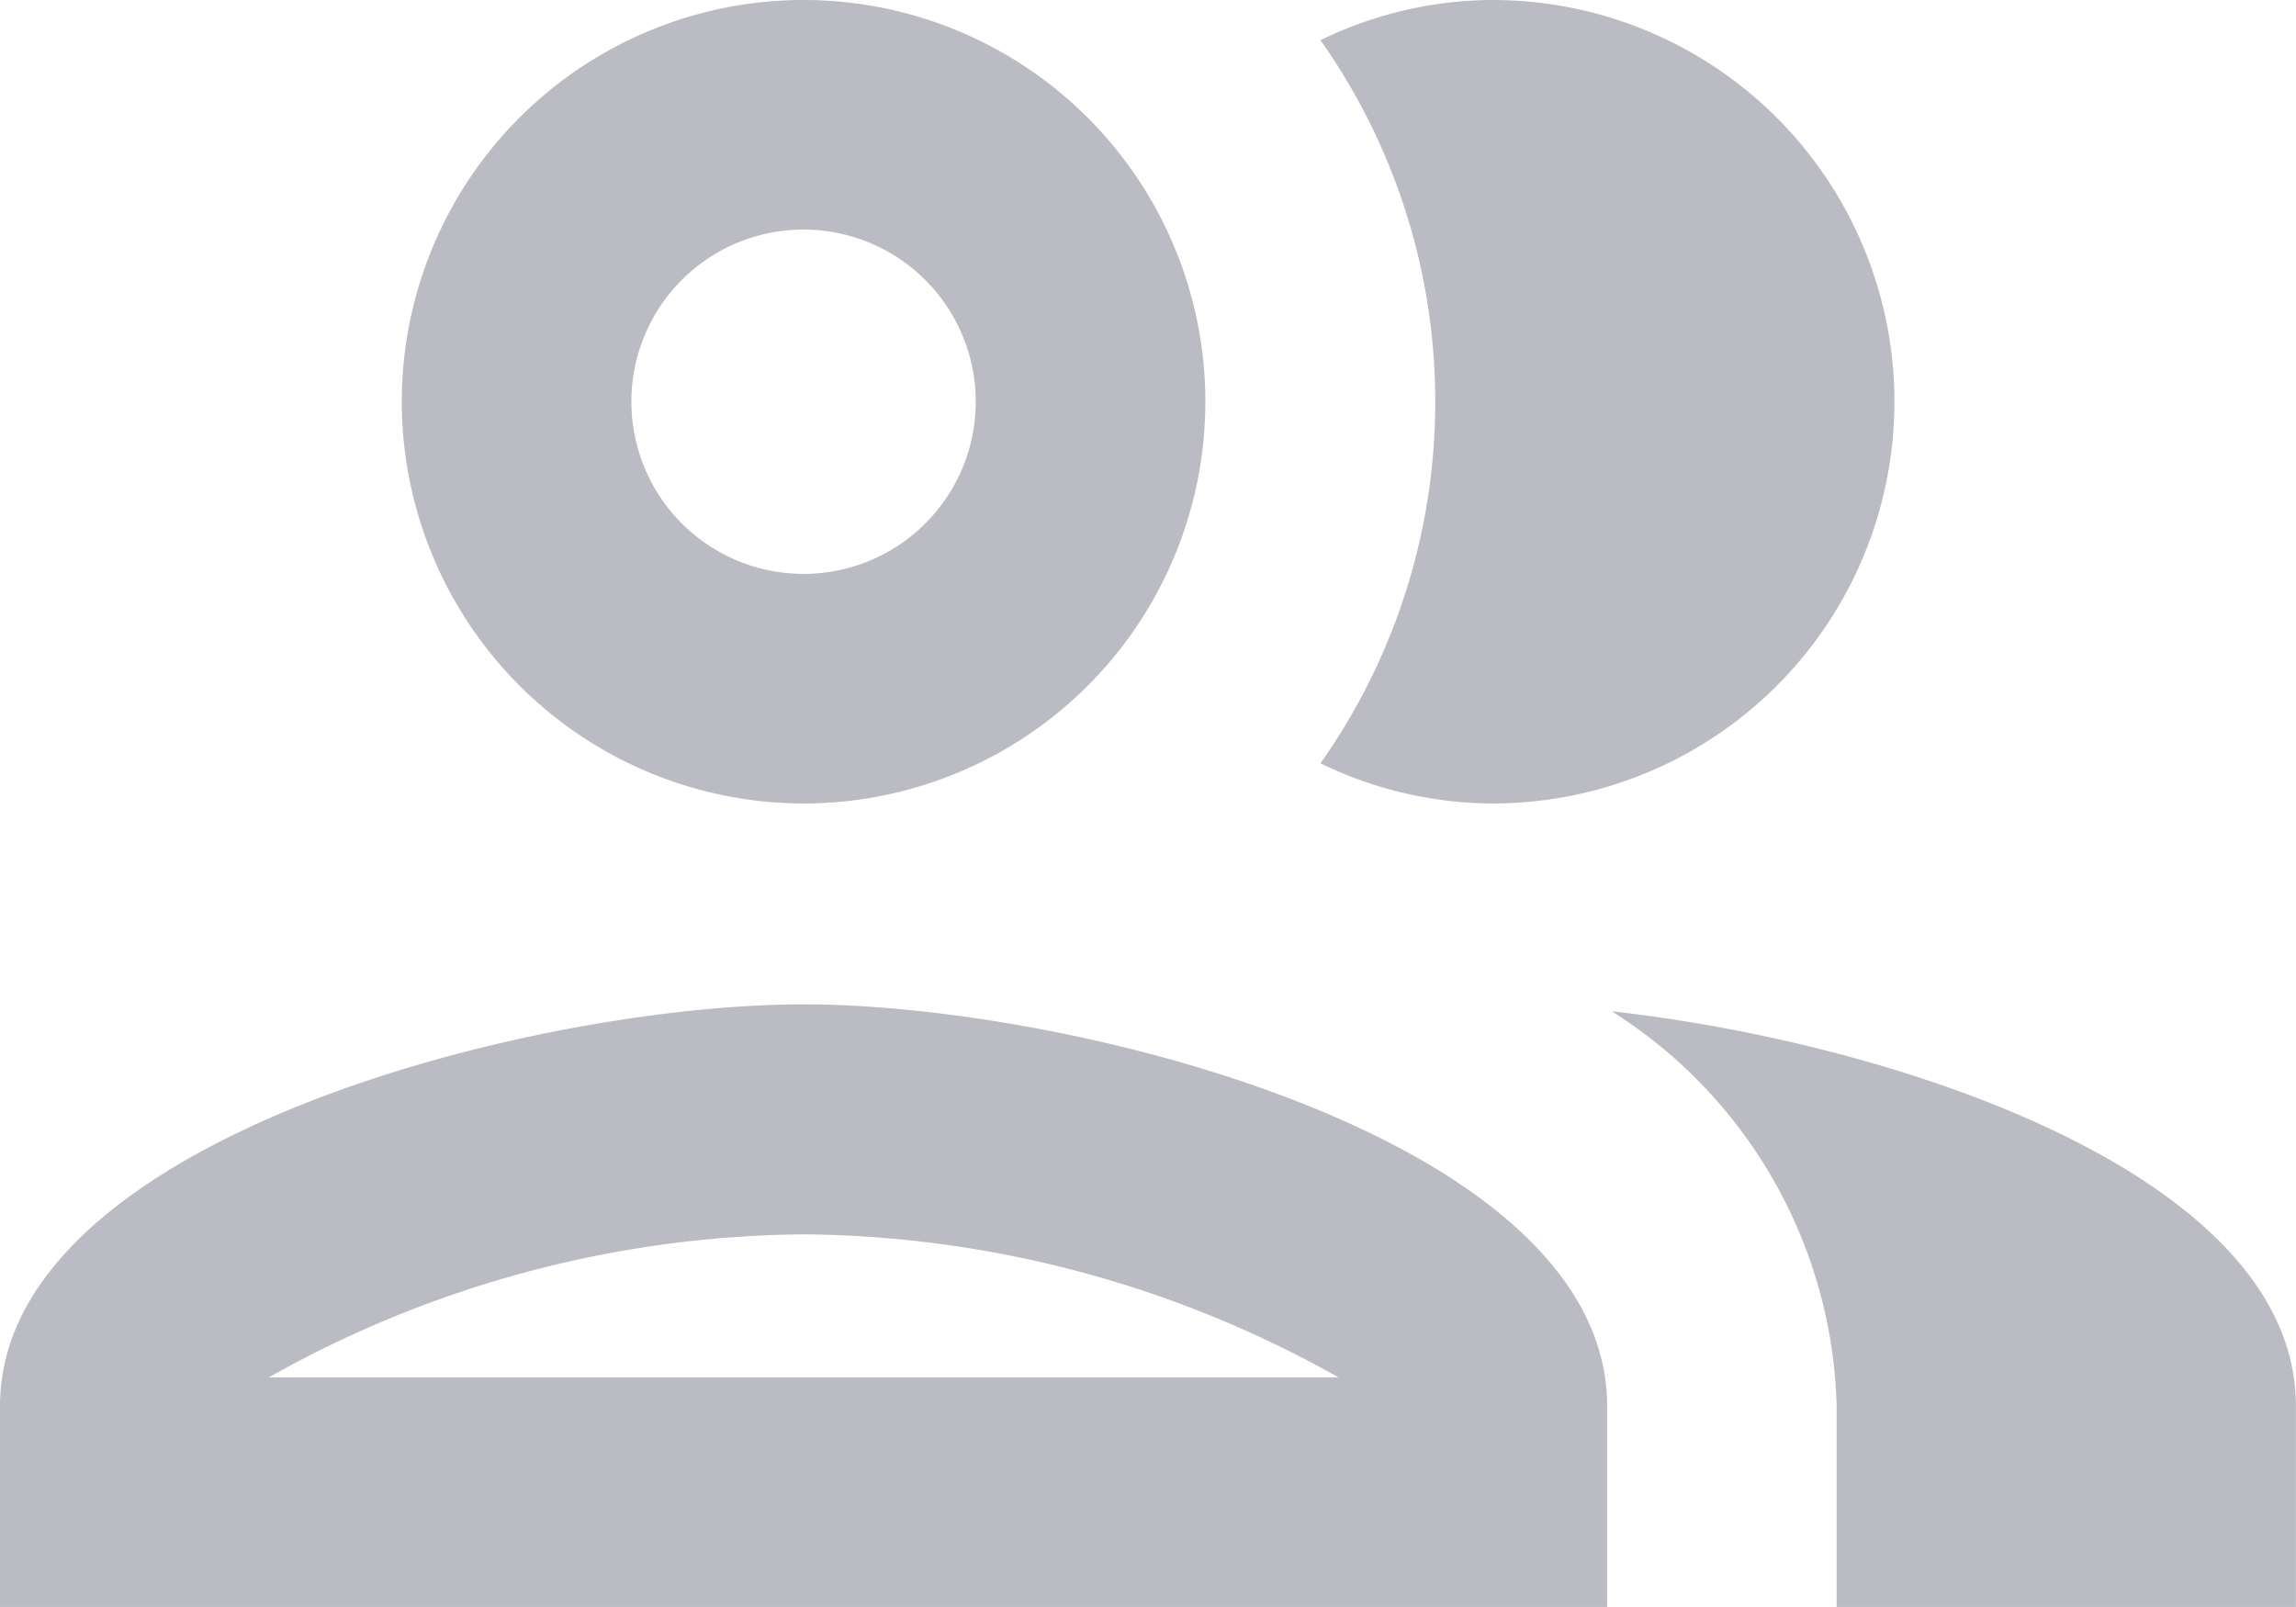 <?xml version="1.0" encoding="UTF-8"?> <svg xmlns="http://www.w3.org/2000/svg" width="22.458" height="15.72" viewBox="0 0 22.458 15.72"><path d="M9.86,14.825c-2.628,0-7.86,1.314-7.86,3.93V20.72H17.72V18.755C17.72,16.139,12.488,14.825,9.86,14.825ZM4.628,18.475a10.826,10.826,0,0,1,5.233-1.4,10.826,10.826,0,0,1,5.233,1.4ZM9.86,12.86A3.93,3.93,0,1,0,5.93,8.93,3.934,3.934,0,0,0,9.86,12.86Zm0-5.614A1.684,1.684,0,1,1,8.176,8.93,1.682,1.682,0,0,1,9.86,7.246Zm7.905,7.647a4.708,4.708,0,0,1,2.2,3.863V20.72h4.492V18.755C24.458,16.487,20.527,15.2,17.765,14.893ZM16.6,12.86A3.93,3.93,0,1,0,16.6,5a3.869,3.869,0,0,0-1.684.393,6.132,6.132,0,0,1,0,7.074A3.869,3.869,0,0,0,16.6,12.86Z" transform="translate(-2 -5)" fill="#1c1e37" opacity="0.3"></path></svg> 
